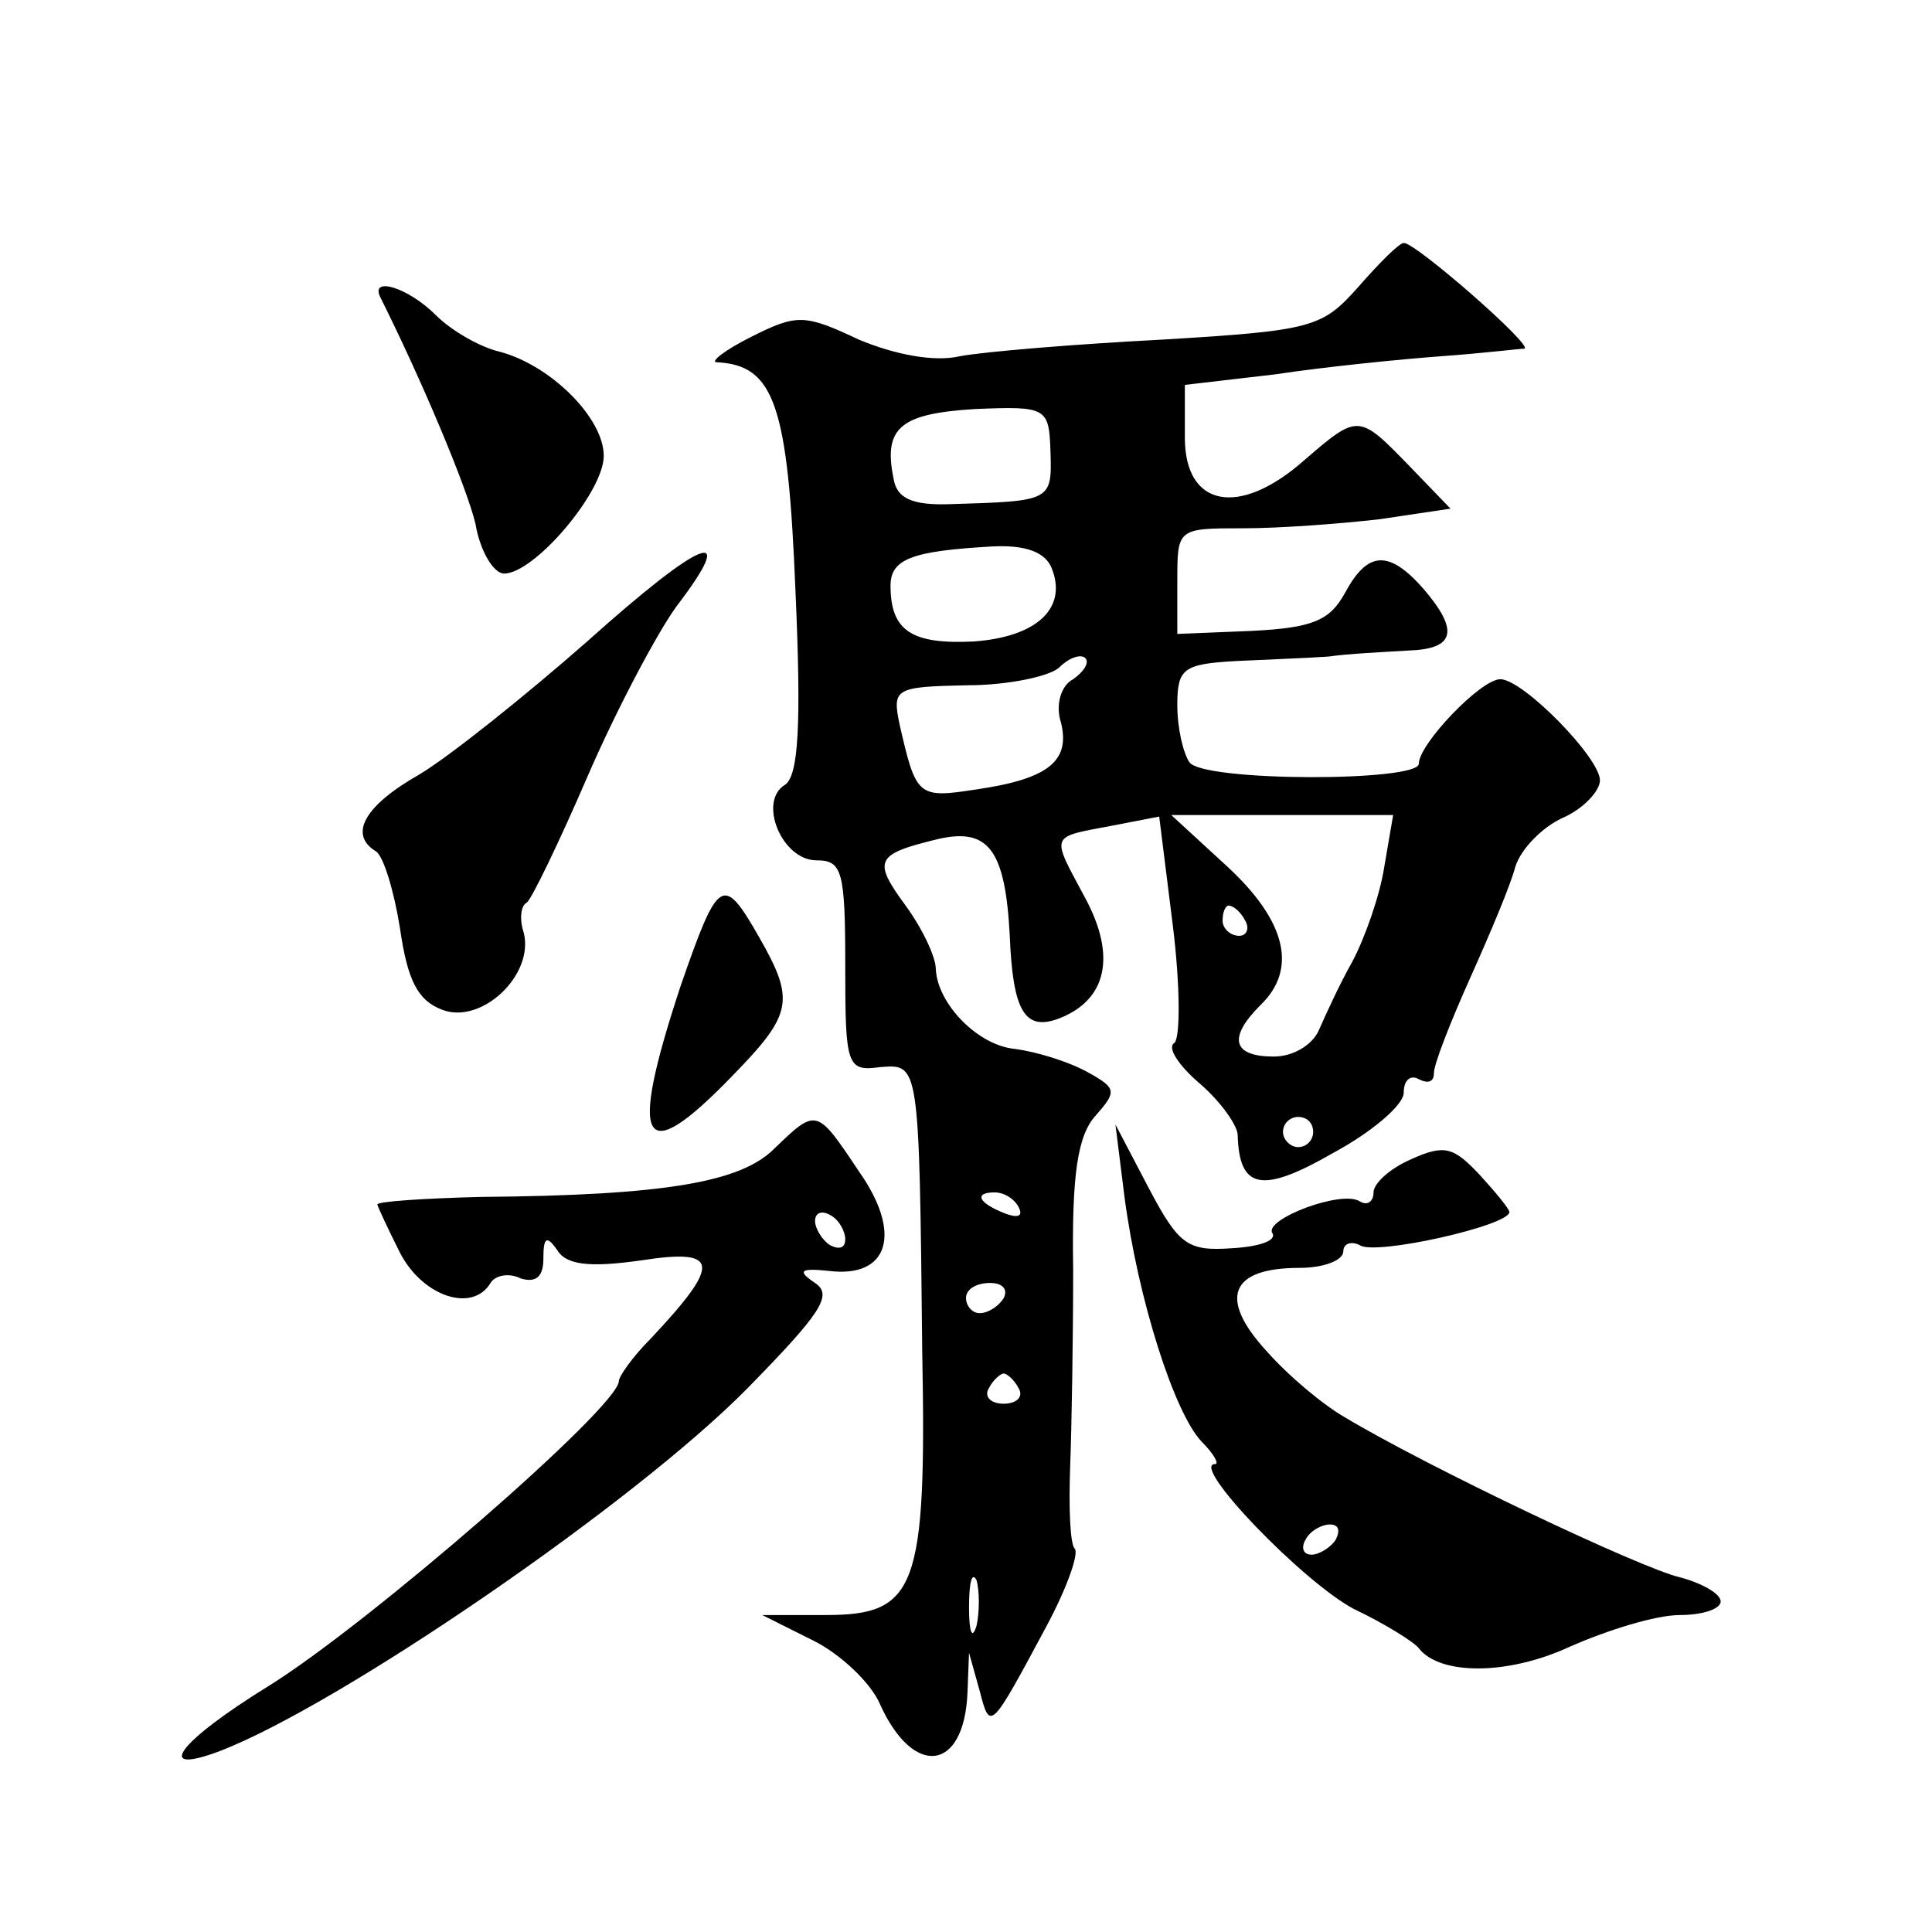 <?xml version="1.0" standalone="no"?>
<!DOCTYPE svg PUBLIC "-//W3C//DTD SVG 20010904//EN"
 "http://www.w3.org/TR/2001/REC-SVG-20010904/DTD/svg10.dtd">
<svg version="1.0" xmlns="http://www.w3.org/2000/svg"
 width="128pt" height="128pt" viewBox="0 0 128 128"
 preserveAspectRatio="xMidYMid meet">
<g transform="translate(0,128) scale(0.1,-0.1)"
fill="#0" stroke="none">
<path d="M900 1090 c-24 -27 -30 -29 -130 -35 -58 -3 -118 -8 -134 -11 -17 -4 -43
1 -67 11 -36 17 -41 17 -71 2 -18 -9 -28 -17 -23 -17 38 -2 47 -28 52 -151 4 -90
2 -123 -7 -129 -18 -11 -2 -50 21 -50 17 0 19 -7 19 -70 0 -66 1 -70 23 -67 26
2 26 4 28 -188 3 -158 -4 -175 -64 -175 l-42 0 34 -17 c18 -9 38 -28 44 -42 22
-49 56 -45 58 8 l1 26 7 -25 c7 -27 7 -27 44 42 14 26 22 49 19 52 -3 3 -4 27 -3
54 1 26 2 85 2 131 -1 63 3 89 15 102 14 16 14 18 -6 29 -13 7 -33 13 -47 15 -25
2 -52 30 -53 53 0 8 -9 27 -20 42 -22 30 -20 34 21 44 34 8 45 -7 48 -64 2 -50
10 -63 32 -55 32 12 39 41 18 80 -23 43 -24 40 18 48 l31 6 9 -72 c5 -40 5 -75
1 -78 -5 -3 3 -15 17 -27 14 -12 25 -28 25 -34 1 -36 16 -39 63 -12 26 14 47 32
47 40 0 9 5 12 10 9 6 -3 10 -2 10 4 0 6 11 34 24 63 13 29 27 62 30 74 4 12 18
26 31 32 14 6 25 18 25 25 0 15 -51 67 -66 67 -13 0 -54 -43 -54 -56 0 -12 -143
-12 -152 1 -4 6 -8 22 -8 38 0 24 4 27 38 29 20 1 48 2 62 3 14 2 37 3 53 4 31
1 34 13 10 41 -23 26 -37 25 -52 -3 -10 -18 -21 -23 -62 -25 l-49 -2 0 35 c0 35
0 35 44 35 24 0 64 3 90 6 l47 7 -27 28 c-34 35 -34 35 -70 4 -43 -38 -79 -31 -79
15 l0 35 60 7 c33 5 83 10 110 12 28 2 52 5 55 5 6 2 -73 71 -80 70 -3 0 -16 -13
-30 -29z m-204 -110 c1 -32 0 -32 -66 -34 -26 -1 -36 4 -38 17 -7 34 5 43 54 46
48 2 49 1 50 -29z m1 -77 c10 -26 -10 -45 -52 -48 -41 -2 -55 7 -55 37 0 18 15
23 68 26 22 1 35 -4 39 -15z m14 -73 c-8 -4 -12 -17 -8 -29 6 -25 -8 -37 -56 -44
-39 -6 -40 -5 -51 43 -5 24 -3 25 45 26 27 0 55 6 61 12 6 6 14 9 17 6 3 -3 -1
-9 -8 -14z m206 -125 c-3 -19 -13 -47 -21 -62 -9 -16 -18 -36 -22 -45 -4 -10 -17
-18 -30 -18 -27 0 -31 12 -9 34 25 24 17 56 -22 92 l-37 34 73 0 74 0 -6 -35z m-92
-35 c3 -5 1 -10 -4 -10 -6 0 -11 5 -11 10 0 6 2 10 4 10 3 0 8 -4 11 -10z m45 -140
c0 -5 -4 -10 -10 -10 -5 0 -10 5 -10 10 0 6 5 10 10 10 6 0 10 -4 10 -10z m-195
-50 c3 -6 -1 -7 -9 -4 -18 7 -21 14 -7 14 6 0 13 -4 16 -10z m-10 -60 c-3 -5 -10
-10 -16 -10 -5 0 -9 5 -9 10 0 6 7 10 16 10 8 0 12 -4 9 -10z m10 -60 c3 -5 -1
-10 -10 -10 -9 0 -13 5 -10 10 3 6 8 10 10 10 2 0 7 -4 10 -10z m-28 -157 c-3 -10
-5 -4 -5 12 0 17 2 24 5 18 2 -7 2 -21 0 -30z M252 1083 c27 -54 57 -125 63 -150
3 -18 12 -33 19 -33 20 0 66 54 66 78 0 25 -35 60 -69 69 -13 3 -32 14 -42 24 -19
19 -44 26 -37 12z M389 855 c-41 -36 -91 -76 -111 -88 -37 -21 -47 -40 -29 -51
5 -3 12 -26 16 -51 5 -35 12 -48 28 -54 26 -10 61 23 54 51 -3 9 -2 18 2 20 3 2
21 39 40 83 19 44 46 95 59 113 42 55 18 46 -59 -23z M451 627 c-35 -106 -26 -122
34 -60 40 41 42 50 18 92 -24 42 -27 40 -52 -32z M513 519 c-22 -22 -71 -31 -195
-32 -38 -1 -68 -3 -68 -5 0 -1 7 -16 15 -32 15 -29 48 -40 60 -20 3 5 12 7 20 3
10 -3 15 1 15 13 0 14 2 16 9 6 6 -10 21 -12 56 -7 52 8 53 -2 6 -52 -12 -12 -21
-25 -21 -28 0 -17 -166 -161 -232 -202 -60 -37 -77 -60 -32 -43 80 31 274 164 349
240 49 50 57 62 45 70 -12 8 -10 10 9 8 40 -5 49 25 20 66 -28 42 -28 42 -56 15z
m47 -60 c0 -6 -4 -7 -10 -4 -5 3 -10 11 -10 16 0 6 5 7 10 4 6 -3 10 -11 10 -16z
M745 487 c9 -68 33 -143 51 -162 8 -8 12 -15 9 -15 -17 0 58 -78 92 -96 21 -10
40 -22 43 -26 14 -18 59 -18 100 1 25 11 57 21 73 21 15 0 27 4 27 9 0 5 -12 12
-27 16 -26 6 -167 73 -222 106 -14 8 -37 27 -52 44 -32 35 -24 55 22 55 16 0 29
5 29 11 0 5 5 7 11 4 10 -7 99 13 99 22 0 2 -9 13 -20 25 -17 18 -23 20 -45 10
-14 -6 -25 -16 -25 -22 0 -6 -4 -9 -9 -6 -12 8 -64 -12 -58 -21 3 -5 -9 -9 -27
-10 -29 -2 -35 2 -55 40 l-22 42 6 -48z m140 -227 c-3 -5 -11 -10 -16 -10 -6 0
-7 5 -4 10 3 6 11 10 16 10 6 0 7 -4 4 -10z"/>
</g>
</svg>
